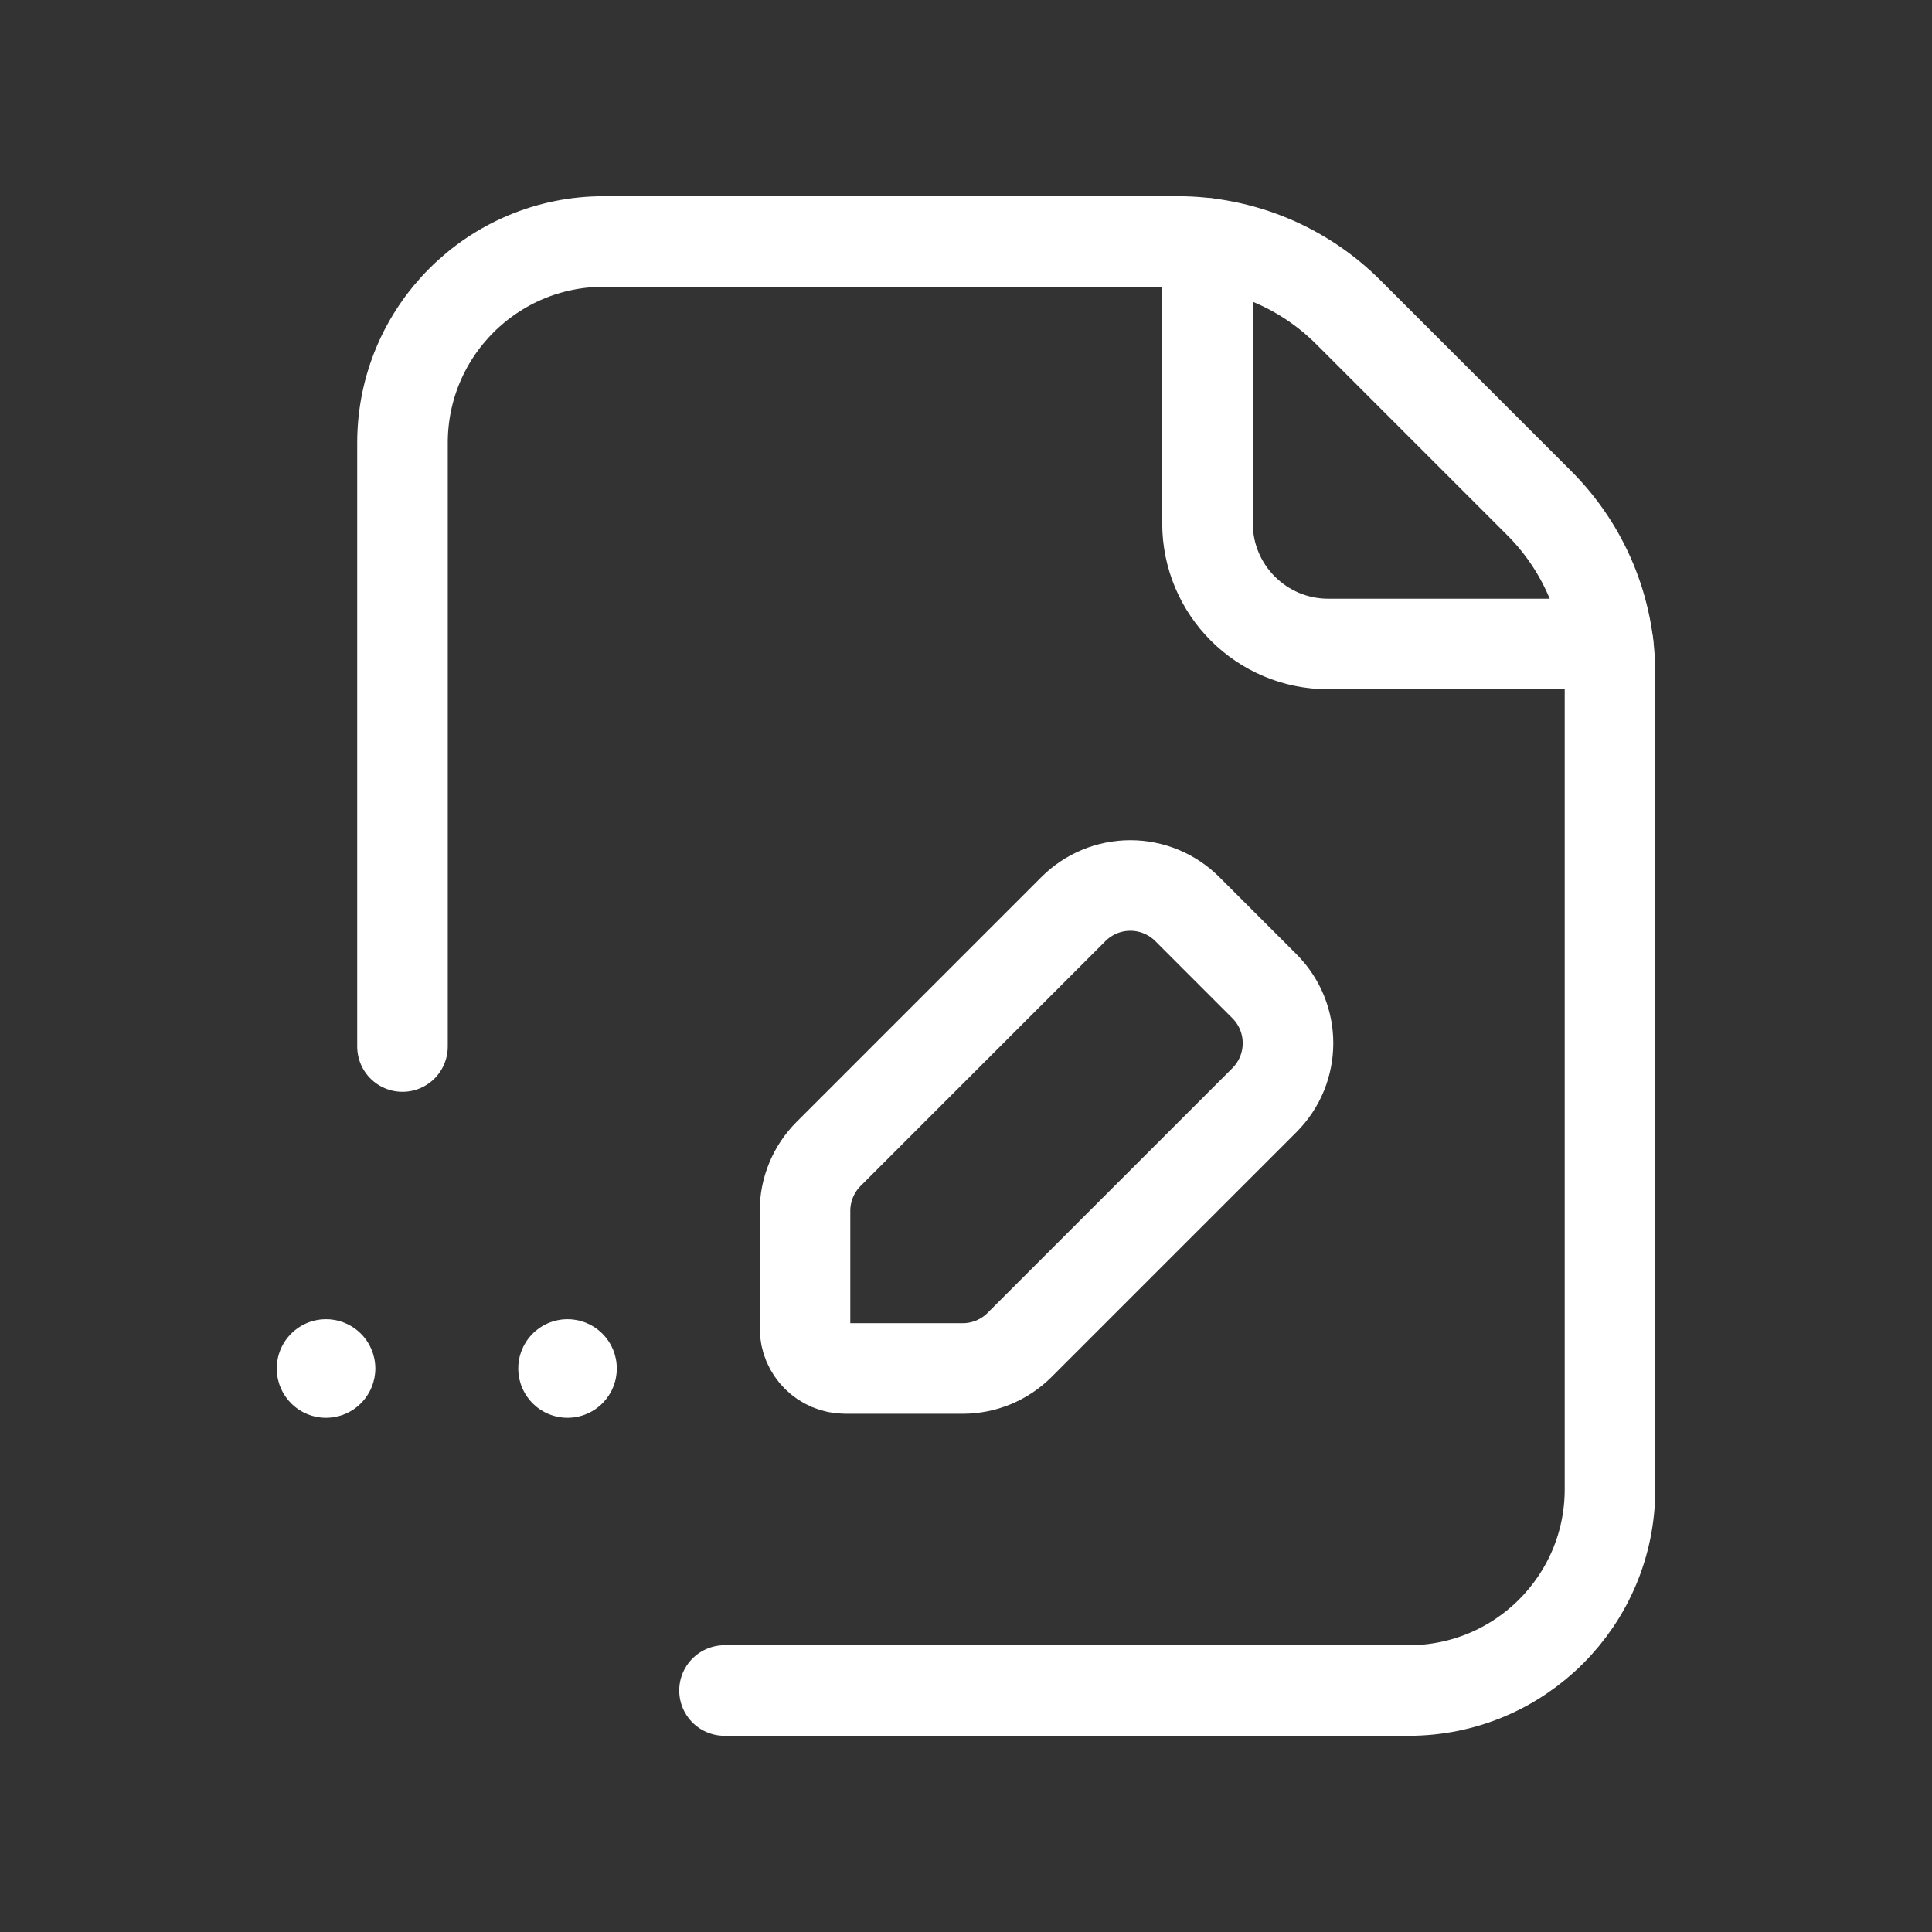 <svg width="64" height="64" viewBox="0 0 64 64" fill="none" xmlns="http://www.w3.org/2000/svg">
<rect x="0" y="0" width="64" height="64" fill="#333333" stroke="none"/>
<path d="M24 56H46.666C50.348 56 53.333 53.015 53.333 49.333V22.325C53.333 20.203 52.49 18.168 50.99 16.668L44.665 10.343C43.165 8.843 41.13 8 39.009 8H20C16.318 8 13.333 10.985 13.333 14.667V34.667" stroke="white" stroke-width="3" stroke-linecap="round" stroke-linejoin="round"/>
<path d="M53.27 21.333H44C41.791 21.333 40 19.543 40 17.333V8.063" stroke="white" stroke-width="3" stroke-linecap="round" stroke-linejoin="round"/>
<path fill-rule="evenodd" clip-rule="evenodd" d="M27.448 38.225L35.559 30.114C36.059 29.614 36.737 29.333 37.444 29.333C38.152 29.333 38.83 29.614 39.33 30.114L41.886 32.67C42.927 33.712 42.927 35.4 41.886 36.442L33.775 44.552C33.275 45.052 32.597 45.333 31.89 45.333H28C27.264 45.333 26.667 44.736 26.667 44V40.111C26.667 39.404 26.948 38.725 27.448 38.225Z" stroke="white" stroke-width="3" stroke-linecap="round" stroke-linejoin="round"/>
<path d="M18.933 45.334C18.933 45.407 18.874 45.467 18.8 45.467C18.727 45.467 18.667 45.407 18.667 45.333C18.667 45.26 18.726 45.2 18.8 45.2C18.835 45.2 18.869 45.214 18.894 45.239C18.919 45.264 18.933 45.298 18.933 45.334" stroke="white" stroke-width="3" stroke-linecap="round" stroke-linejoin="round"/>
<path d="M10.934 45.334C10.933 45.407 10.874 45.467 10.8 45.467C10.726 45.467 10.667 45.407 10.667 45.333C10.667 45.26 10.726 45.2 10.8 45.2C10.835 45.2 10.869 45.214 10.894 45.239C10.919 45.264 10.934 45.298 10.934 45.334" stroke="white" stroke-width="3" stroke-linecap="round" stroke-linejoin="round"/>
</svg>

